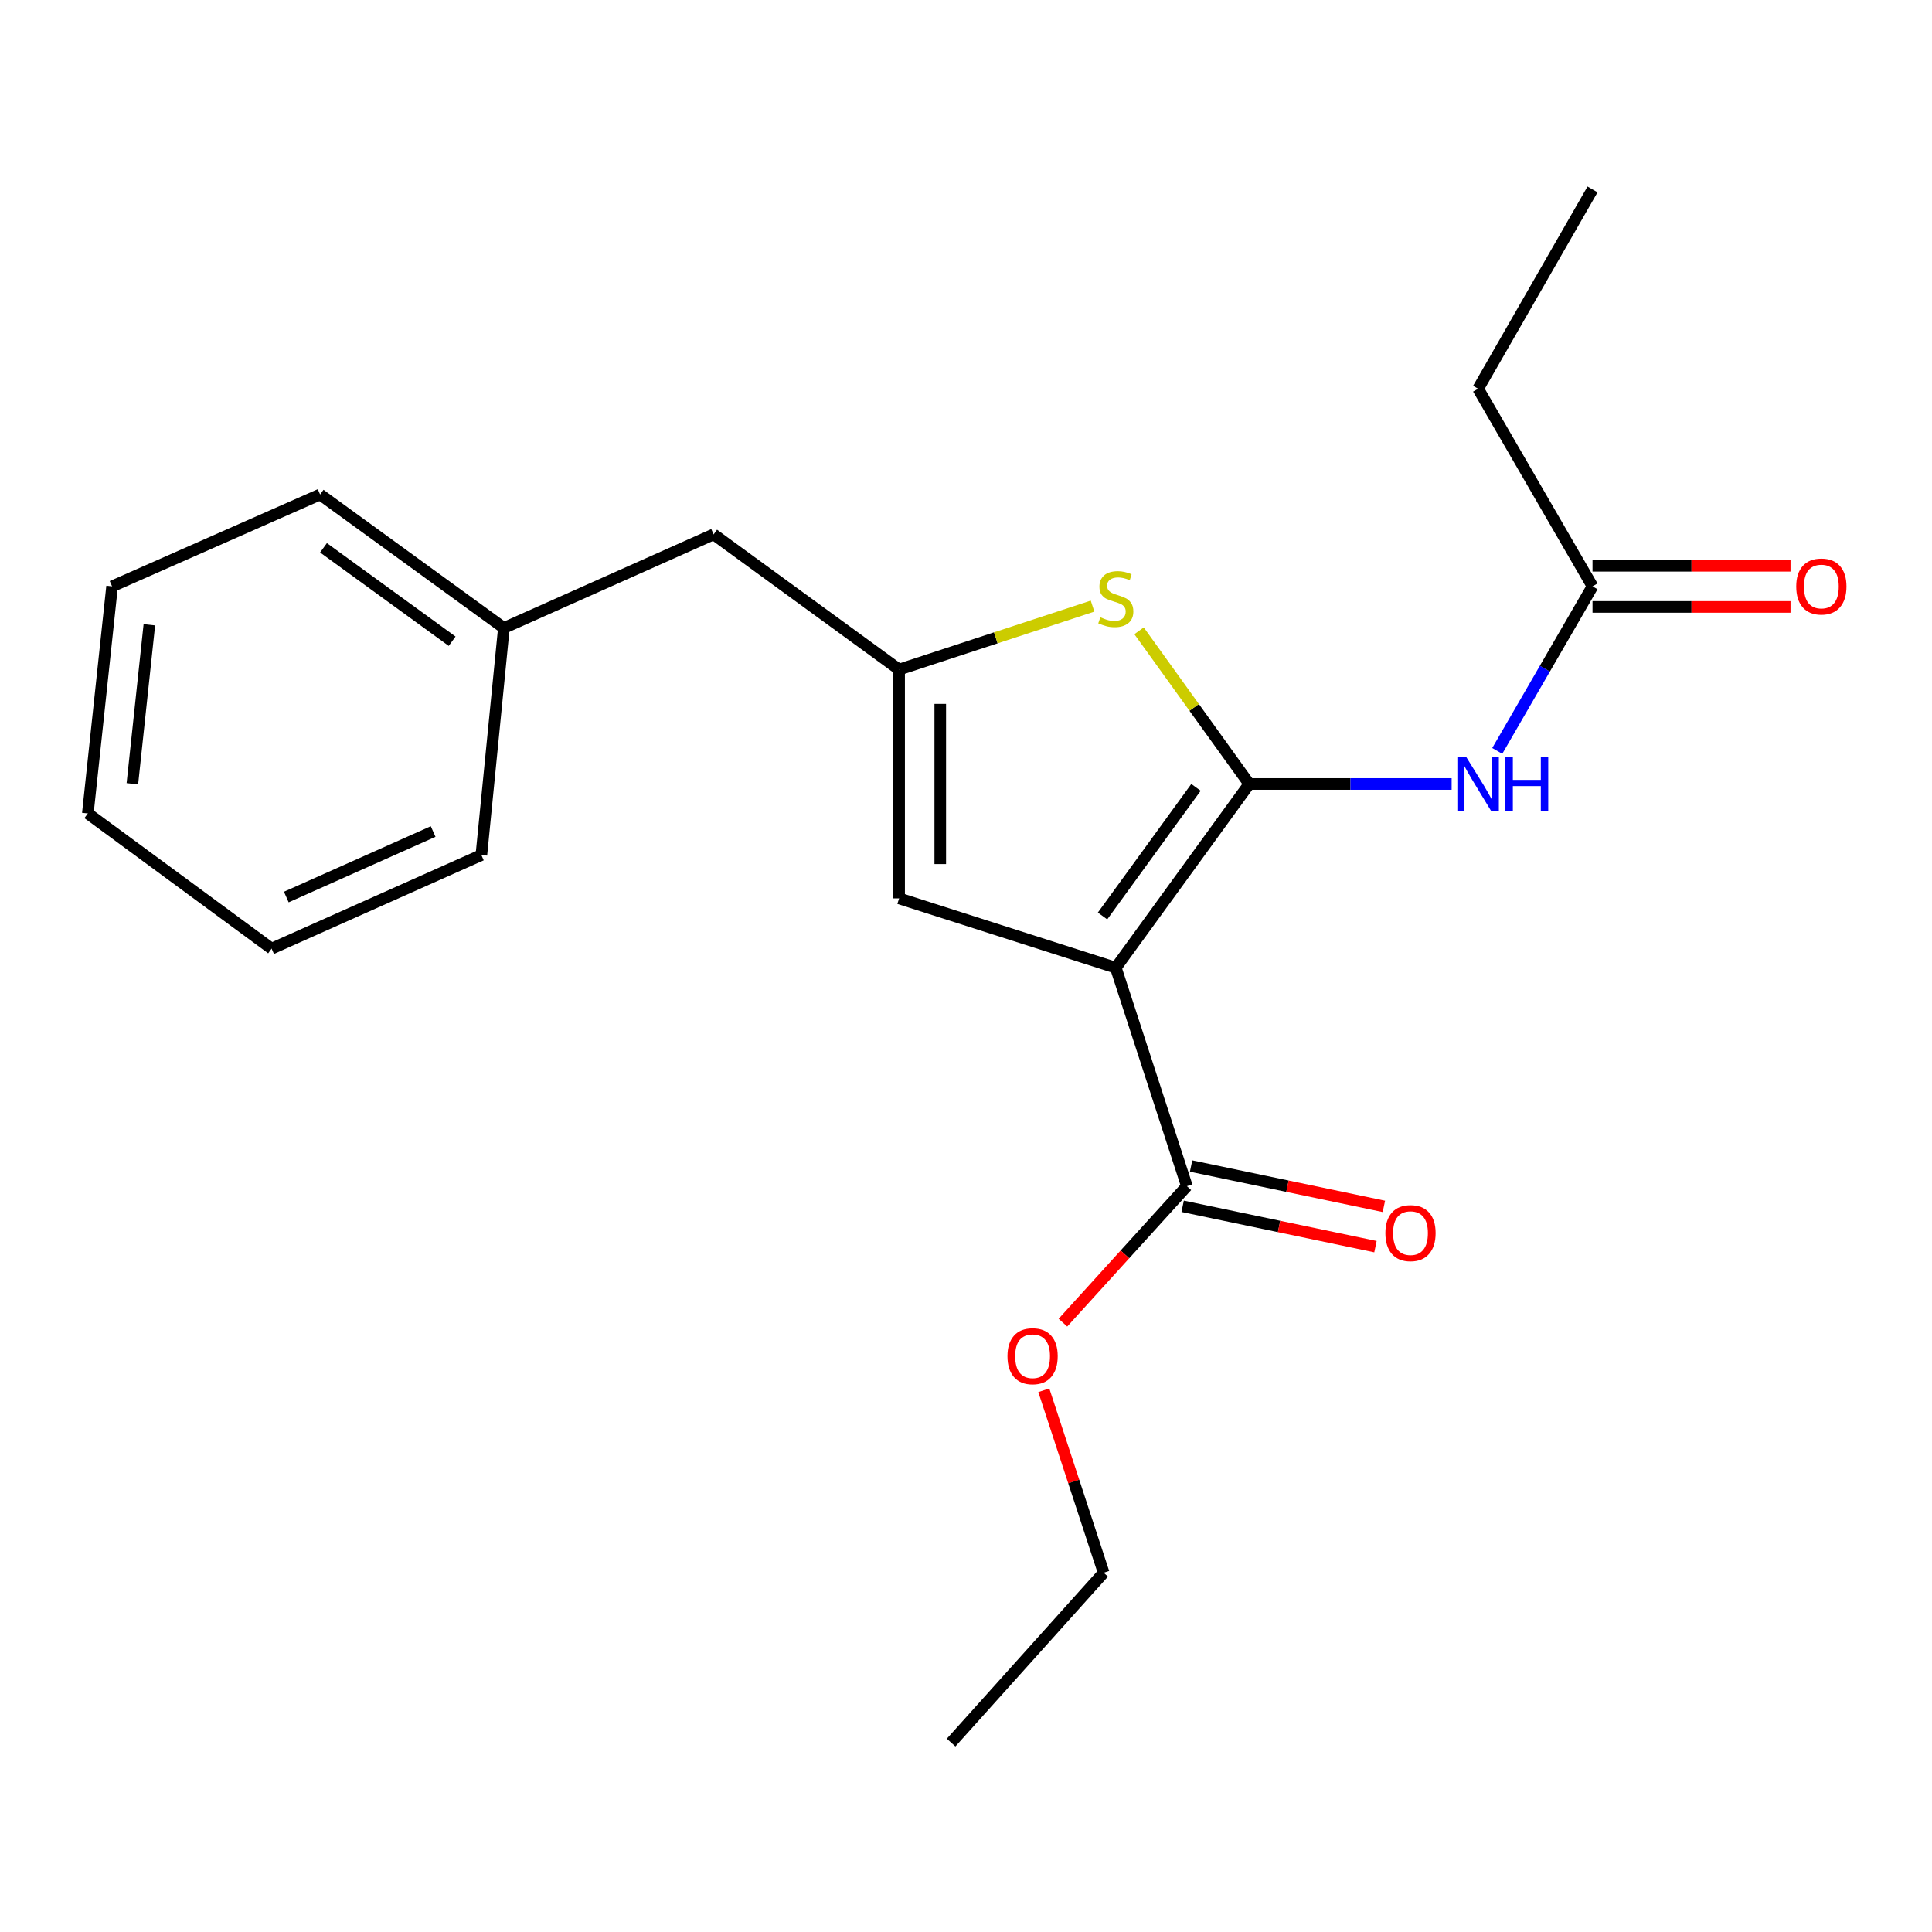 <?xml version='1.0' encoding='iso-8859-1'?>
<svg version='1.1' baseProfile='full'
              xmlns='http://www.w3.org/2000/svg'
                      xmlns:rdkit='http://www.rdkit.org/xml'
                      xmlns:xlink='http://www.w3.org/1999/xlink'
                  xml:space='preserve'
width='1000px' height='1000px' viewBox='0 0 1000 1000'>
<!-- END OF HEADER -->
<rect style='opacity:1.0;fill:#FFFFFF;stroke:none' width='1000' height='1000' x='0' y='0'> </rect>
<path class='bond-0' d='M 465.382,346.562 L 465.382,465.009' style='fill:none;fill-rule:evenodd;stroke:#000000;stroke-width:6px;stroke-linecap:butt;stroke-linejoin:miter;stroke-opacity:1' />
<path class='bond-0' d='M 486.675,364.329 L 486.675,447.242' style='fill:none;fill-rule:evenodd;stroke:#000000;stroke-width:6px;stroke-linecap:butt;stroke-linejoin:miter;stroke-opacity:1' />
<path class='bond-1' d='M 465.382,346.562 L 515.444,330.141' style='fill:none;fill-rule:evenodd;stroke:#000000;stroke-width:6px;stroke-linecap:butt;stroke-linejoin:miter;stroke-opacity:1' />
<path class='bond-1' d='M 515.444,330.141 L 565.505,313.72' style='fill:none;fill-rule:evenodd;stroke:#CCCC00;stroke-width:6px;stroke-linecap:butt;stroke-linejoin:miter;stroke-opacity:1' />
<path class='bond-2' d='M 465.382,346.562 L 369.376,276.58' style='fill:none;fill-rule:evenodd;stroke:#000000;stroke-width:6px;stroke-linecap:butt;stroke-linejoin:miter;stroke-opacity:1' />
<path class='bond-3' d='M 465.382,465.009 L 577.536,500.899' style='fill:none;fill-rule:evenodd;stroke:#000000;stroke-width:6px;stroke-linecap:butt;stroke-linejoin:miter;stroke-opacity:1' />
<path class='bond-4' d='M 577.536,500.899 L 646.63,405.792' style='fill:none;fill-rule:evenodd;stroke:#000000;stroke-width:6px;stroke-linecap:butt;stroke-linejoin:miter;stroke-opacity:1' />
<path class='bond-4' d='M 570.673,474.118 L 619.04,407.543' style='fill:none;fill-rule:evenodd;stroke:#000000;stroke-width:6px;stroke-linecap:butt;stroke-linejoin:miter;stroke-opacity:1' />
<path class='bond-5' d='M 577.536,500.899 L 614.325,613.951' style='fill:none;fill-rule:evenodd;stroke:#000000;stroke-width:6px;stroke-linecap:butt;stroke-linejoin:miter;stroke-opacity:1' />
<path class='bond-6' d='M 646.63,405.792 L 618.102,366.146' style='fill:none;fill-rule:evenodd;stroke:#000000;stroke-width:6px;stroke-linecap:butt;stroke-linejoin:miter;stroke-opacity:1' />
<path class='bond-6' d='M 618.102,366.146 L 589.573,326.501' style='fill:none;fill-rule:evenodd;stroke:#CCCC00;stroke-width:6px;stroke-linecap:butt;stroke-linejoin:miter;stroke-opacity:1' />
<path class='bond-7' d='M 646.63,405.792 L 698.997,405.792' style='fill:none;fill-rule:evenodd;stroke:#000000;stroke-width:6px;stroke-linecap:butt;stroke-linejoin:miter;stroke-opacity:1' />
<path class='bond-7' d='M 698.997,405.792 L 751.364,405.792' style='fill:none;fill-rule:evenodd;stroke:#0000FF;stroke-width:6px;stroke-linecap:butt;stroke-linejoin:miter;stroke-opacity:1' />
<path class='bond-8' d='M 774.973,388.677 L 799.628,346.084' style='fill:none;fill-rule:evenodd;stroke:#0000FF;stroke-width:6px;stroke-linecap:butt;stroke-linejoin:miter;stroke-opacity:1' />
<path class='bond-8' d='M 799.628,346.084 L 824.283,303.492' style='fill:none;fill-rule:evenodd;stroke:#000000;stroke-width:6px;stroke-linecap:butt;stroke-linejoin:miter;stroke-opacity:1' />
<path class='bond-9' d='M 614.325,613.951 L 582.246,649.276' style='fill:none;fill-rule:evenodd;stroke:#000000;stroke-width:6px;stroke-linecap:butt;stroke-linejoin:miter;stroke-opacity:1' />
<path class='bond-9' d='M 582.246,649.276 L 550.166,684.601' style='fill:none;fill-rule:evenodd;stroke:#FF0000;stroke-width:6px;stroke-linecap:butt;stroke-linejoin:miter;stroke-opacity:1' />
<path class='bond-10' d='M 612.144,624.372 L 662.04,634.815' style='fill:none;fill-rule:evenodd;stroke:#000000;stroke-width:6px;stroke-linecap:butt;stroke-linejoin:miter;stroke-opacity:1' />
<path class='bond-10' d='M 662.04,634.815 L 711.937,645.259' style='fill:none;fill-rule:evenodd;stroke:#FF0000;stroke-width:6px;stroke-linecap:butt;stroke-linejoin:miter;stroke-opacity:1' />
<path class='bond-10' d='M 616.506,603.531 L 666.402,613.974' style='fill:none;fill-rule:evenodd;stroke:#000000;stroke-width:6px;stroke-linecap:butt;stroke-linejoin:miter;stroke-opacity:1' />
<path class='bond-10' d='M 666.402,613.974 L 716.299,624.418' style='fill:none;fill-rule:evenodd;stroke:#FF0000;stroke-width:6px;stroke-linecap:butt;stroke-linejoin:miter;stroke-opacity:1' />
<path class='bond-11' d='M 540.275,719.601 L 555.765,766.822' style='fill:none;fill-rule:evenodd;stroke:#FF0000;stroke-width:6px;stroke-linecap:butt;stroke-linejoin:miter;stroke-opacity:1' />
<path class='bond-11' d='M 555.765,766.822 L 571.254,814.044' style='fill:none;fill-rule:evenodd;stroke:#000000;stroke-width:6px;stroke-linecap:butt;stroke-linejoin:miter;stroke-opacity:1' />
<path class='bond-12' d='M 571.254,814.044 L 492.294,901.959' style='fill:none;fill-rule:evenodd;stroke:#000000;stroke-width:6px;stroke-linecap:butt;stroke-linejoin:miter;stroke-opacity:1' />
<path class='bond-13' d='M 824.283,314.138 L 875.525,314.138' style='fill:none;fill-rule:evenodd;stroke:#000000;stroke-width:6px;stroke-linecap:butt;stroke-linejoin:miter;stroke-opacity:1' />
<path class='bond-13' d='M 875.525,314.138 L 926.768,314.138' style='fill:none;fill-rule:evenodd;stroke:#FF0000;stroke-width:6px;stroke-linecap:butt;stroke-linejoin:miter;stroke-opacity:1' />
<path class='bond-13' d='M 824.283,292.846 L 875.525,292.846' style='fill:none;fill-rule:evenodd;stroke:#000000;stroke-width:6px;stroke-linecap:butt;stroke-linejoin:miter;stroke-opacity:1' />
<path class='bond-13' d='M 875.525,292.846 L 926.768,292.846' style='fill:none;fill-rule:evenodd;stroke:#FF0000;stroke-width:6px;stroke-linecap:butt;stroke-linejoin:miter;stroke-opacity:1' />
<path class='bond-14' d='M 824.283,303.492 L 765.065,201.204' style='fill:none;fill-rule:evenodd;stroke:#000000;stroke-width:6px;stroke-linecap:butt;stroke-linejoin:miter;stroke-opacity:1' />
<path class='bond-15' d='M 765.065,201.204 L 824.283,98.041' style='fill:none;fill-rule:evenodd;stroke:#000000;stroke-width:6px;stroke-linecap:butt;stroke-linejoin:miter;stroke-opacity:1' />
<path class='bond-16' d='M 369.376,276.58 L 260.807,325.033' style='fill:none;fill-rule:evenodd;stroke:#000000;stroke-width:6px;stroke-linecap:butt;stroke-linejoin:miter;stroke-opacity:1' />
<path class='bond-17' d='M 260.807,325.033 L 165.687,255.938' style='fill:none;fill-rule:evenodd;stroke:#000000;stroke-width:6px;stroke-linecap:butt;stroke-linejoin:miter;stroke-opacity:1' />
<path class='bond-17' d='M 234.025,331.896 L 167.441,283.53' style='fill:none;fill-rule:evenodd;stroke:#000000;stroke-width:6px;stroke-linecap:butt;stroke-linejoin:miter;stroke-opacity:1' />
<path class='bond-18' d='M 260.807,325.033 L 249.155,442.569' style='fill:none;fill-rule:evenodd;stroke:#000000;stroke-width:6px;stroke-linecap:butt;stroke-linejoin:miter;stroke-opacity:1' />
<path class='bond-19' d='M 165.687,255.938 L 58.017,303.492' style='fill:none;fill-rule:evenodd;stroke:#000000;stroke-width:6px;stroke-linecap:butt;stroke-linejoin:miter;stroke-opacity:1' />
<path class='bond-20' d='M 58.017,303.492 L 45.455,421.04' style='fill:none;fill-rule:evenodd;stroke:#000000;stroke-width:6px;stroke-linecap:butt;stroke-linejoin:miter;stroke-opacity:1' />
<path class='bond-20' d='M 77.305,323.387 L 68.511,405.67' style='fill:none;fill-rule:evenodd;stroke:#000000;stroke-width:6px;stroke-linecap:butt;stroke-linejoin:miter;stroke-opacity:1' />
<path class='bond-21' d='M 45.455,421.04 L 140.586,491.022' style='fill:none;fill-rule:evenodd;stroke:#000000;stroke-width:6px;stroke-linecap:butt;stroke-linejoin:miter;stroke-opacity:1' />
<path class='bond-22' d='M 140.586,491.022 L 249.155,442.569' style='fill:none;fill-rule:evenodd;stroke:#000000;stroke-width:6px;stroke-linecap:butt;stroke-linejoin:miter;stroke-opacity:1' />
<path class='bond-22' d='M 148.193,464.309 L 224.192,430.393' style='fill:none;fill-rule:evenodd;stroke:#000000;stroke-width:6px;stroke-linecap:butt;stroke-linejoin:miter;stroke-opacity:1' />
<path  class='atom-4' d='M 569.536 319.493
Q 569.856 319.613, 571.176 320.173
Q 572.496 320.733, 573.936 321.093
Q 575.416 321.413, 576.856 321.413
Q 579.536 321.413, 581.096 320.133
Q 582.656 318.813, 582.656 316.533
Q 582.656 314.973, 581.856 314.013
Q 581.096 313.053, 579.896 312.533
Q 578.696 312.013, 576.696 311.413
Q 574.176 310.653, 572.656 309.933
Q 571.176 309.213, 570.096 307.693
Q 569.056 306.173, 569.056 303.613
Q 569.056 300.053, 571.456 297.853
Q 573.896 295.653, 578.696 295.653
Q 581.976 295.653, 585.696 297.213
L 584.776 300.293
Q 581.376 298.893, 578.816 298.893
Q 576.056 298.893, 574.536 300.053
Q 573.016 301.173, 573.056 303.133
Q 573.056 304.653, 573.816 305.573
Q 574.616 306.493, 575.736 307.013
Q 576.896 307.533, 578.816 308.133
Q 581.376 308.933, 582.896 309.733
Q 584.416 310.533, 585.496 312.173
Q 586.616 313.773, 586.616 316.533
Q 586.616 320.453, 583.976 322.573
Q 581.376 324.653, 577.016 324.653
Q 574.496 324.653, 572.576 324.093
Q 570.696 323.573, 568.456 322.653
L 569.536 319.493
' fill='#CCCC00'/>
<path  class='atom-5' d='M 758.805 391.632
L 768.085 406.632
Q 769.005 408.112, 770.485 410.792
Q 771.965 413.472, 772.045 413.632
L 772.045 391.632
L 775.805 391.632
L 775.805 419.952
L 771.925 419.952
L 761.965 403.552
Q 760.805 401.632, 759.565 399.432
Q 758.365 397.232, 758.005 396.552
L 758.005 419.952
L 754.325 419.952
L 754.325 391.632
L 758.805 391.632
' fill='#0000FF'/>
<path  class='atom-5' d='M 779.205 391.632
L 783.045 391.632
L 783.045 403.672
L 797.525 403.672
L 797.525 391.632
L 801.365 391.632
L 801.365 419.952
L 797.525 419.952
L 797.525 406.872
L 783.045 406.872
L 783.045 419.952
L 779.205 419.952
L 779.205 391.632
' fill='#0000FF'/>
<path  class='atom-7' d='M 521.465 701.97
Q 521.465 695.17, 524.825 691.37
Q 528.185 687.57, 534.465 687.57
Q 540.745 687.57, 544.105 691.37
Q 547.465 695.17, 547.465 701.97
Q 547.465 708.85, 544.065 712.77
Q 540.665 716.65, 534.465 716.65
Q 528.225 716.65, 524.825 712.77
Q 521.465 708.89, 521.465 701.97
M 534.465 713.45
Q 538.785 713.45, 541.105 710.57
Q 543.465 707.65, 543.465 701.97
Q 543.465 696.41, 541.105 693.61
Q 538.785 690.77, 534.465 690.77
Q 530.145 690.77, 527.785 693.57
Q 525.465 696.37, 525.465 701.97
Q 525.465 707.69, 527.785 710.57
Q 530.145 713.45, 534.465 713.45
' fill='#FF0000'/>
<path  class='atom-9' d='M 717.074 638.258
Q 717.074 631.458, 720.434 627.658
Q 723.794 623.858, 730.074 623.858
Q 736.354 623.858, 739.714 627.658
Q 743.074 631.458, 743.074 638.258
Q 743.074 645.138, 739.674 649.058
Q 736.274 652.938, 730.074 652.938
Q 723.834 652.938, 720.434 649.058
Q 717.074 645.178, 717.074 638.258
M 730.074 649.738
Q 734.394 649.738, 736.714 646.858
Q 739.074 643.938, 739.074 638.258
Q 739.074 632.698, 736.714 629.898
Q 734.394 627.058, 730.074 627.058
Q 725.754 627.058, 723.394 629.858
Q 721.074 632.658, 721.074 638.258
Q 721.074 643.978, 723.394 646.858
Q 725.754 649.738, 730.074 649.738
' fill='#FF0000'/>
<path  class='atom-12' d='M 929.729 303.572
Q 929.729 296.772, 933.089 292.972
Q 936.449 289.172, 942.729 289.172
Q 949.009 289.172, 952.369 292.972
Q 955.729 296.772, 955.729 303.572
Q 955.729 310.452, 952.329 314.372
Q 948.929 318.252, 942.729 318.252
Q 936.489 318.252, 933.089 314.372
Q 929.729 310.492, 929.729 303.572
M 942.729 315.052
Q 947.049 315.052, 949.369 312.172
Q 951.729 309.252, 951.729 303.572
Q 951.729 298.012, 949.369 295.212
Q 947.049 292.372, 942.729 292.372
Q 938.409 292.372, 936.049 295.172
Q 933.729 297.972, 933.729 303.572
Q 933.729 309.292, 936.049 312.172
Q 938.409 315.052, 942.729 315.052
' fill='#FF0000'/>
</svg>
